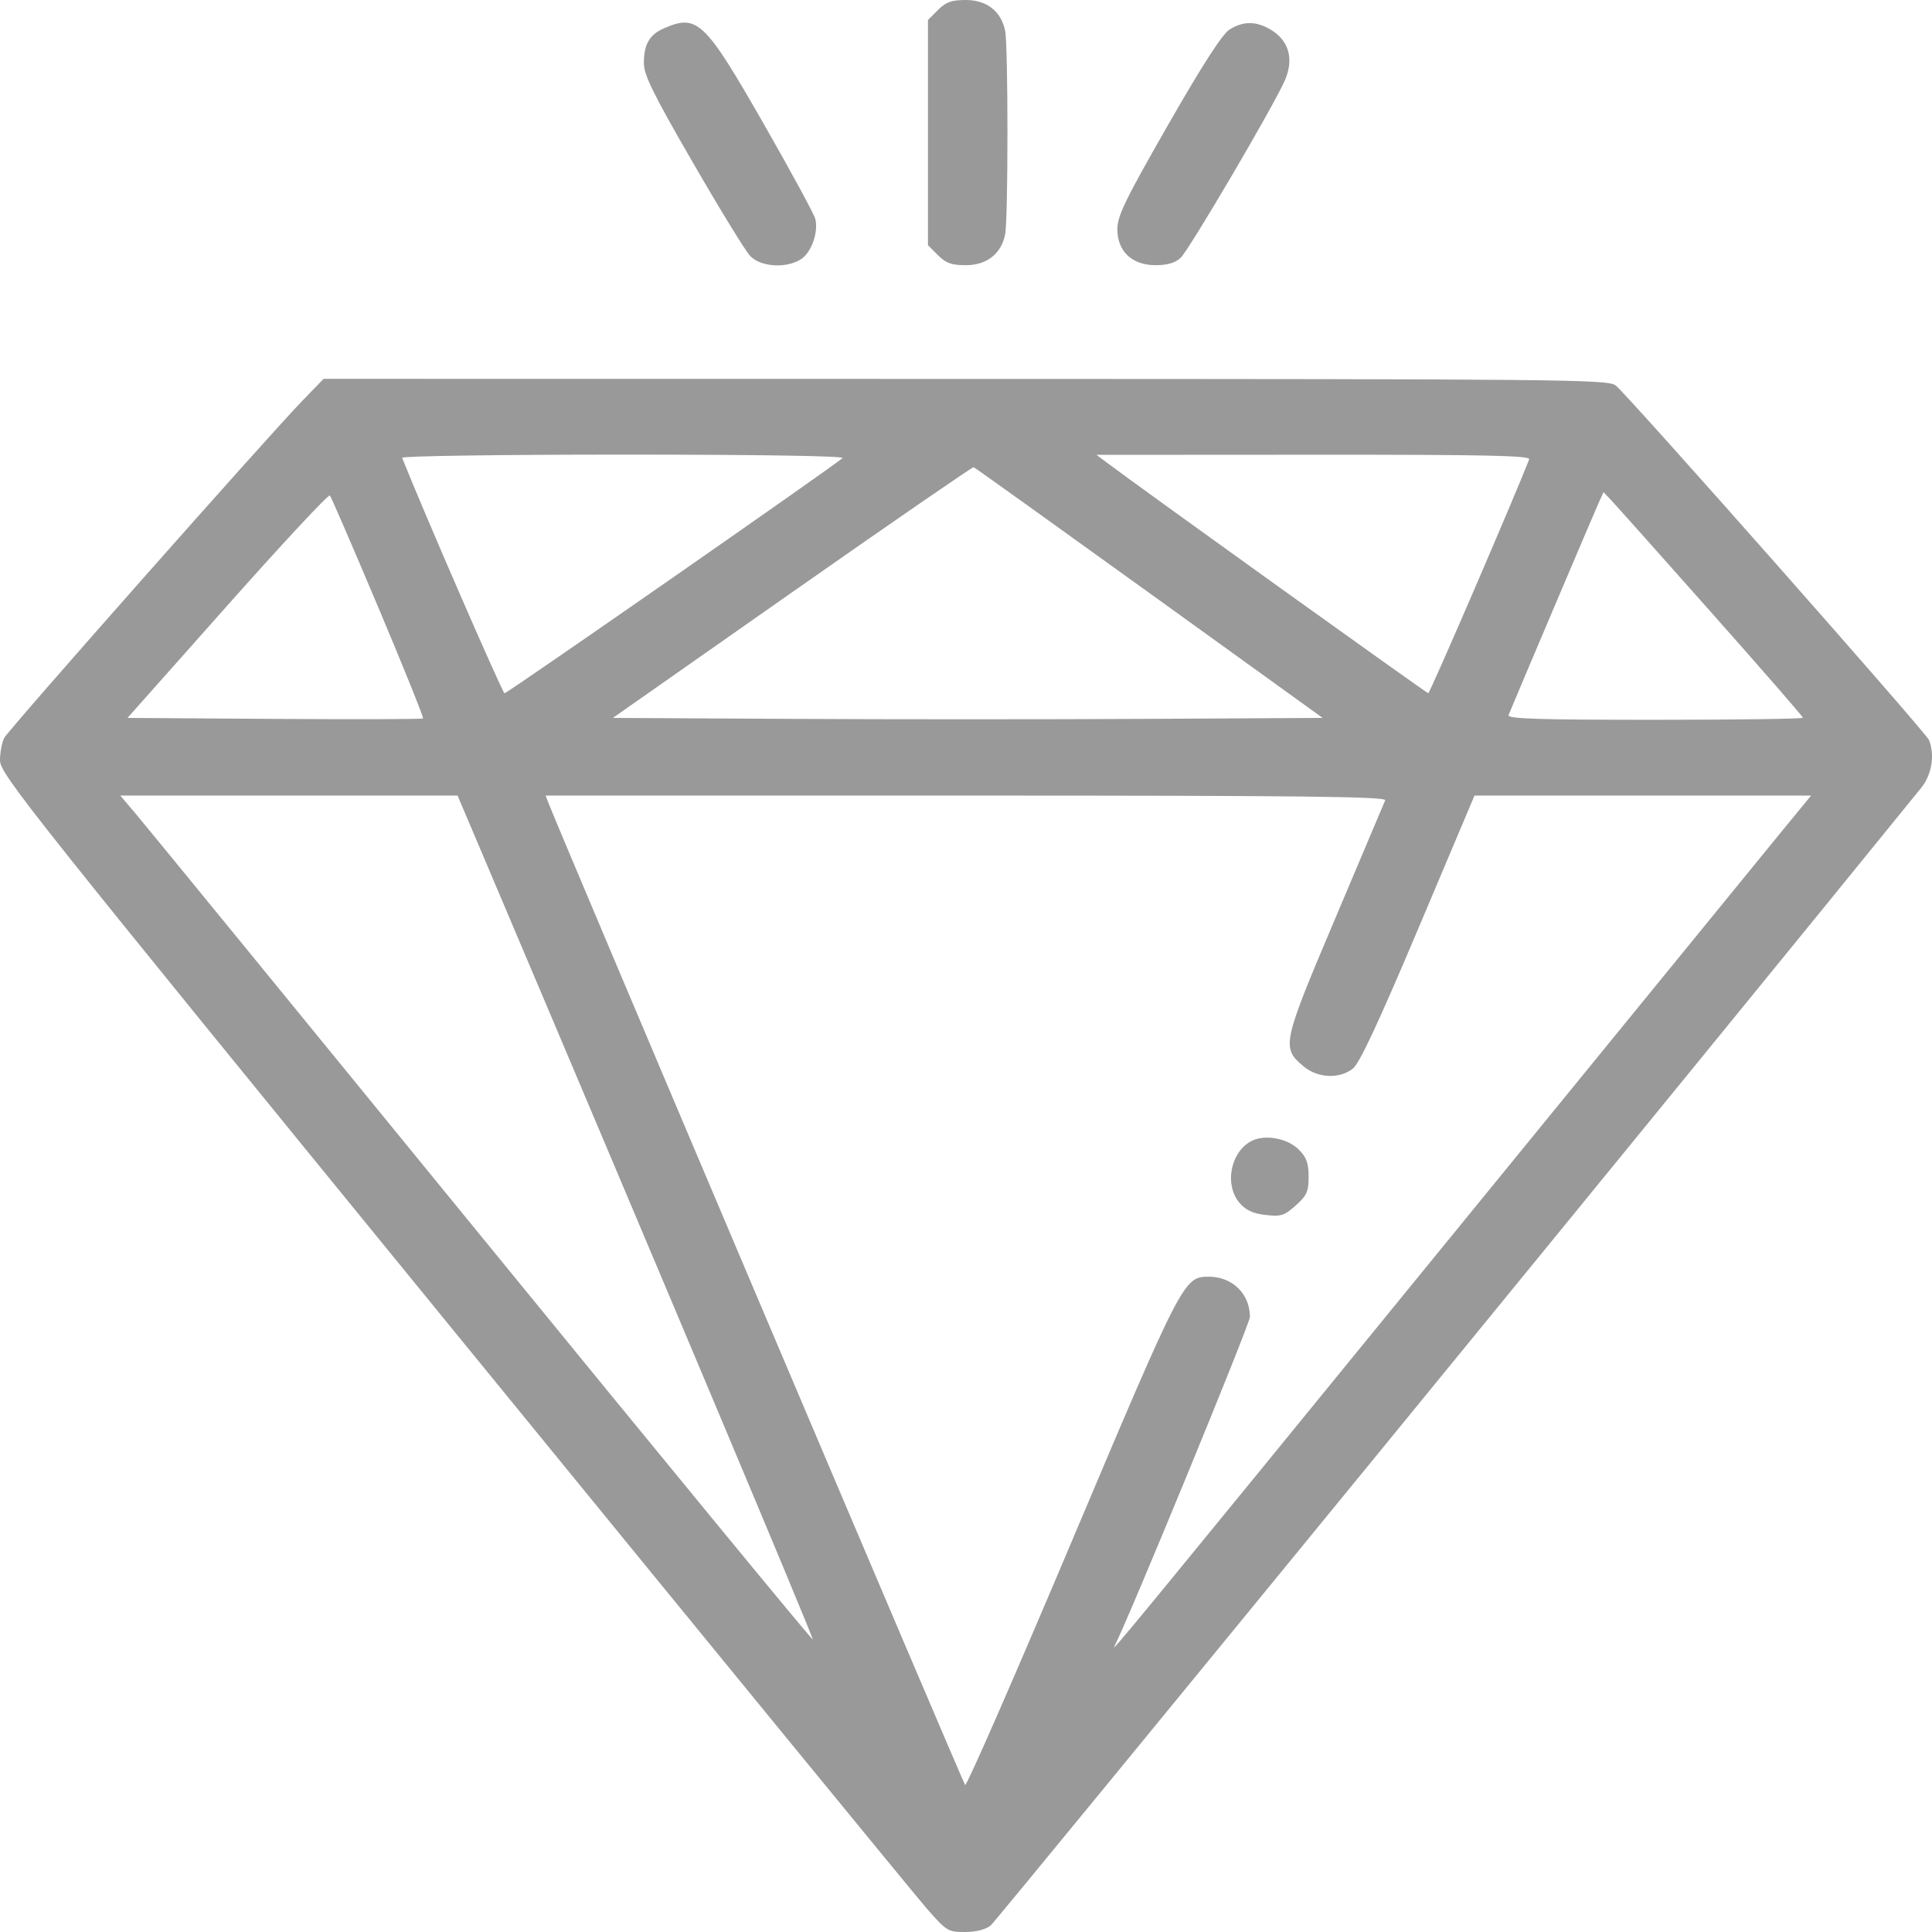 <svg width="80" height="80" viewBox="0 0 80 80" fill="none" xmlns="http://www.w3.org/2000/svg">
<path fill-rule="evenodd" clip-rule="evenodd" d="M38.839 0.414L38.425 0.827V5.49V10.154L38.839 10.567C39.169 10.898 39.402 10.981 39.993 10.981C40.859 10.981 41.46 10.51 41.621 9.704C41.748 9.069 41.748 1.912 41.621 1.277C41.46 0.471 40.859 0 39.993 0C39.402 0 39.169 0.083 38.839 0.414ZM27.498 1.17C26.891 1.434 26.662 1.83 26.662 2.62C26.662 3.106 27.052 3.897 28.682 6.717C29.792 8.64 30.863 10.386 31.061 10.597C31.495 11.058 32.569 11.126 33.174 10.729C33.601 10.449 33.897 9.609 33.76 9.063C33.711 8.867 32.747 7.091 31.617 5.117C29.187 0.869 28.876 0.571 27.498 1.17ZM50.921 1.217C50.616 1.405 49.82 2.638 48.372 5.164C46.599 8.258 46.267 8.94 46.267 9.488C46.267 10.409 46.874 10.981 47.854 10.981C48.334 10.981 48.664 10.884 48.884 10.68C49.238 10.35 52.713 4.438 53.199 3.338C53.586 2.465 53.38 1.694 52.642 1.243C52.029 0.87 51.496 0.862 50.921 1.217ZM12.525 16.589C11.097 18.062 0.369 30.194 0.177 30.552C0.08 30.734 0 31.153 0 31.483C0 32.048 1.116 33.452 18.756 55.063C29.071 67.702 37.898 78.484 38.371 79.023C39.197 79.966 39.258 80.003 39.965 80C40.425 79.998 40.822 79.895 41.027 79.725C41.261 79.532 71.008 43.162 79.545 32.632C79.99 32.084 80.124 31.285 79.879 30.647C79.763 30.345 67.458 16.417 66.908 15.965C66.598 15.71 64.946 15.694 39.989 15.69L13.4 15.687L12.525 16.589ZM34.889 18.967C34.583 19.258 21.006 28.707 20.892 28.707C20.808 28.707 17.532 21.176 16.651 18.956C16.622 18.884 20.747 18.824 25.818 18.824C31.345 18.824 34.978 18.881 34.889 18.967ZM63.32 19.02C62.688 20.644 59.21 28.706 59.142 28.704C59.066 28.702 47.401 20.334 45.867 19.182L45.404 18.834L54.4 18.829C61.534 18.825 63.38 18.865 63.32 19.02ZM47.586 24.55L54.768 29.727L47.471 29.767C43.458 29.79 36.845 29.79 32.776 29.767L25.378 29.727L32.803 24.522C36.887 21.66 40.268 19.33 40.317 19.345C40.365 19.361 43.636 21.703 47.586 24.55ZM15.668 25.159C16.718 27.65 17.551 29.716 17.517 29.749C17.485 29.782 14.717 29.79 11.369 29.768L5.28 29.727L9.421 25.065C11.698 22.502 13.606 20.454 13.66 20.516C13.714 20.578 14.617 22.667 15.668 25.159ZM70.867 25.367C72.95 27.714 74.655 29.673 74.655 29.72C74.655 29.767 71.895 29.805 68.521 29.805C63.677 29.805 62.404 29.764 62.467 29.609C62.682 29.073 66.026 21.197 66.199 20.817L66.399 20.379L66.74 20.739C66.927 20.937 68.784 23.02 70.867 25.367ZM19.896 35.178C27.149 52.27 33.699 67.841 33.654 67.886C33.623 67.917 27.472 60.438 19.986 51.266C12.5 42.094 6.061 34.219 5.678 33.766L4.981 32.943H11.964H18.947L19.896 35.178ZM57.358 33.139C57.315 33.246 56.384 35.447 55.29 38.029C53.093 43.211 53.056 43.381 53.969 44.149C54.559 44.646 55.46 44.689 56.021 44.247C56.294 44.033 57.092 42.323 58.731 38.443L61.056 32.943H68.024H74.993L73.675 34.55C72.95 35.435 66.513 43.323 59.37 52.081C46.894 67.376 45.958 68.514 46.149 68.16C46.663 67.205 51.756 54.826 51.756 54.531C51.756 53.575 51.03 52.865 50.051 52.865C49.02 52.865 48.96 52.981 44.381 63.82C42.011 69.431 40.023 73.973 39.964 73.914C39.878 73.829 23.256 34.653 22.729 33.295L22.592 32.943H40.014C53.889 32.943 57.42 32.983 57.358 33.139ZM51.774 47.271C50.934 47.756 50.702 49.083 51.33 49.813C51.589 50.114 51.886 50.251 52.406 50.31C53.041 50.382 53.184 50.337 53.655 49.915C54.113 49.506 54.187 49.339 54.187 48.724C54.187 48.163 54.099 47.921 53.78 47.602C53.291 47.113 52.324 46.954 51.774 47.271Z" fill="#999999"/>
</svg>
